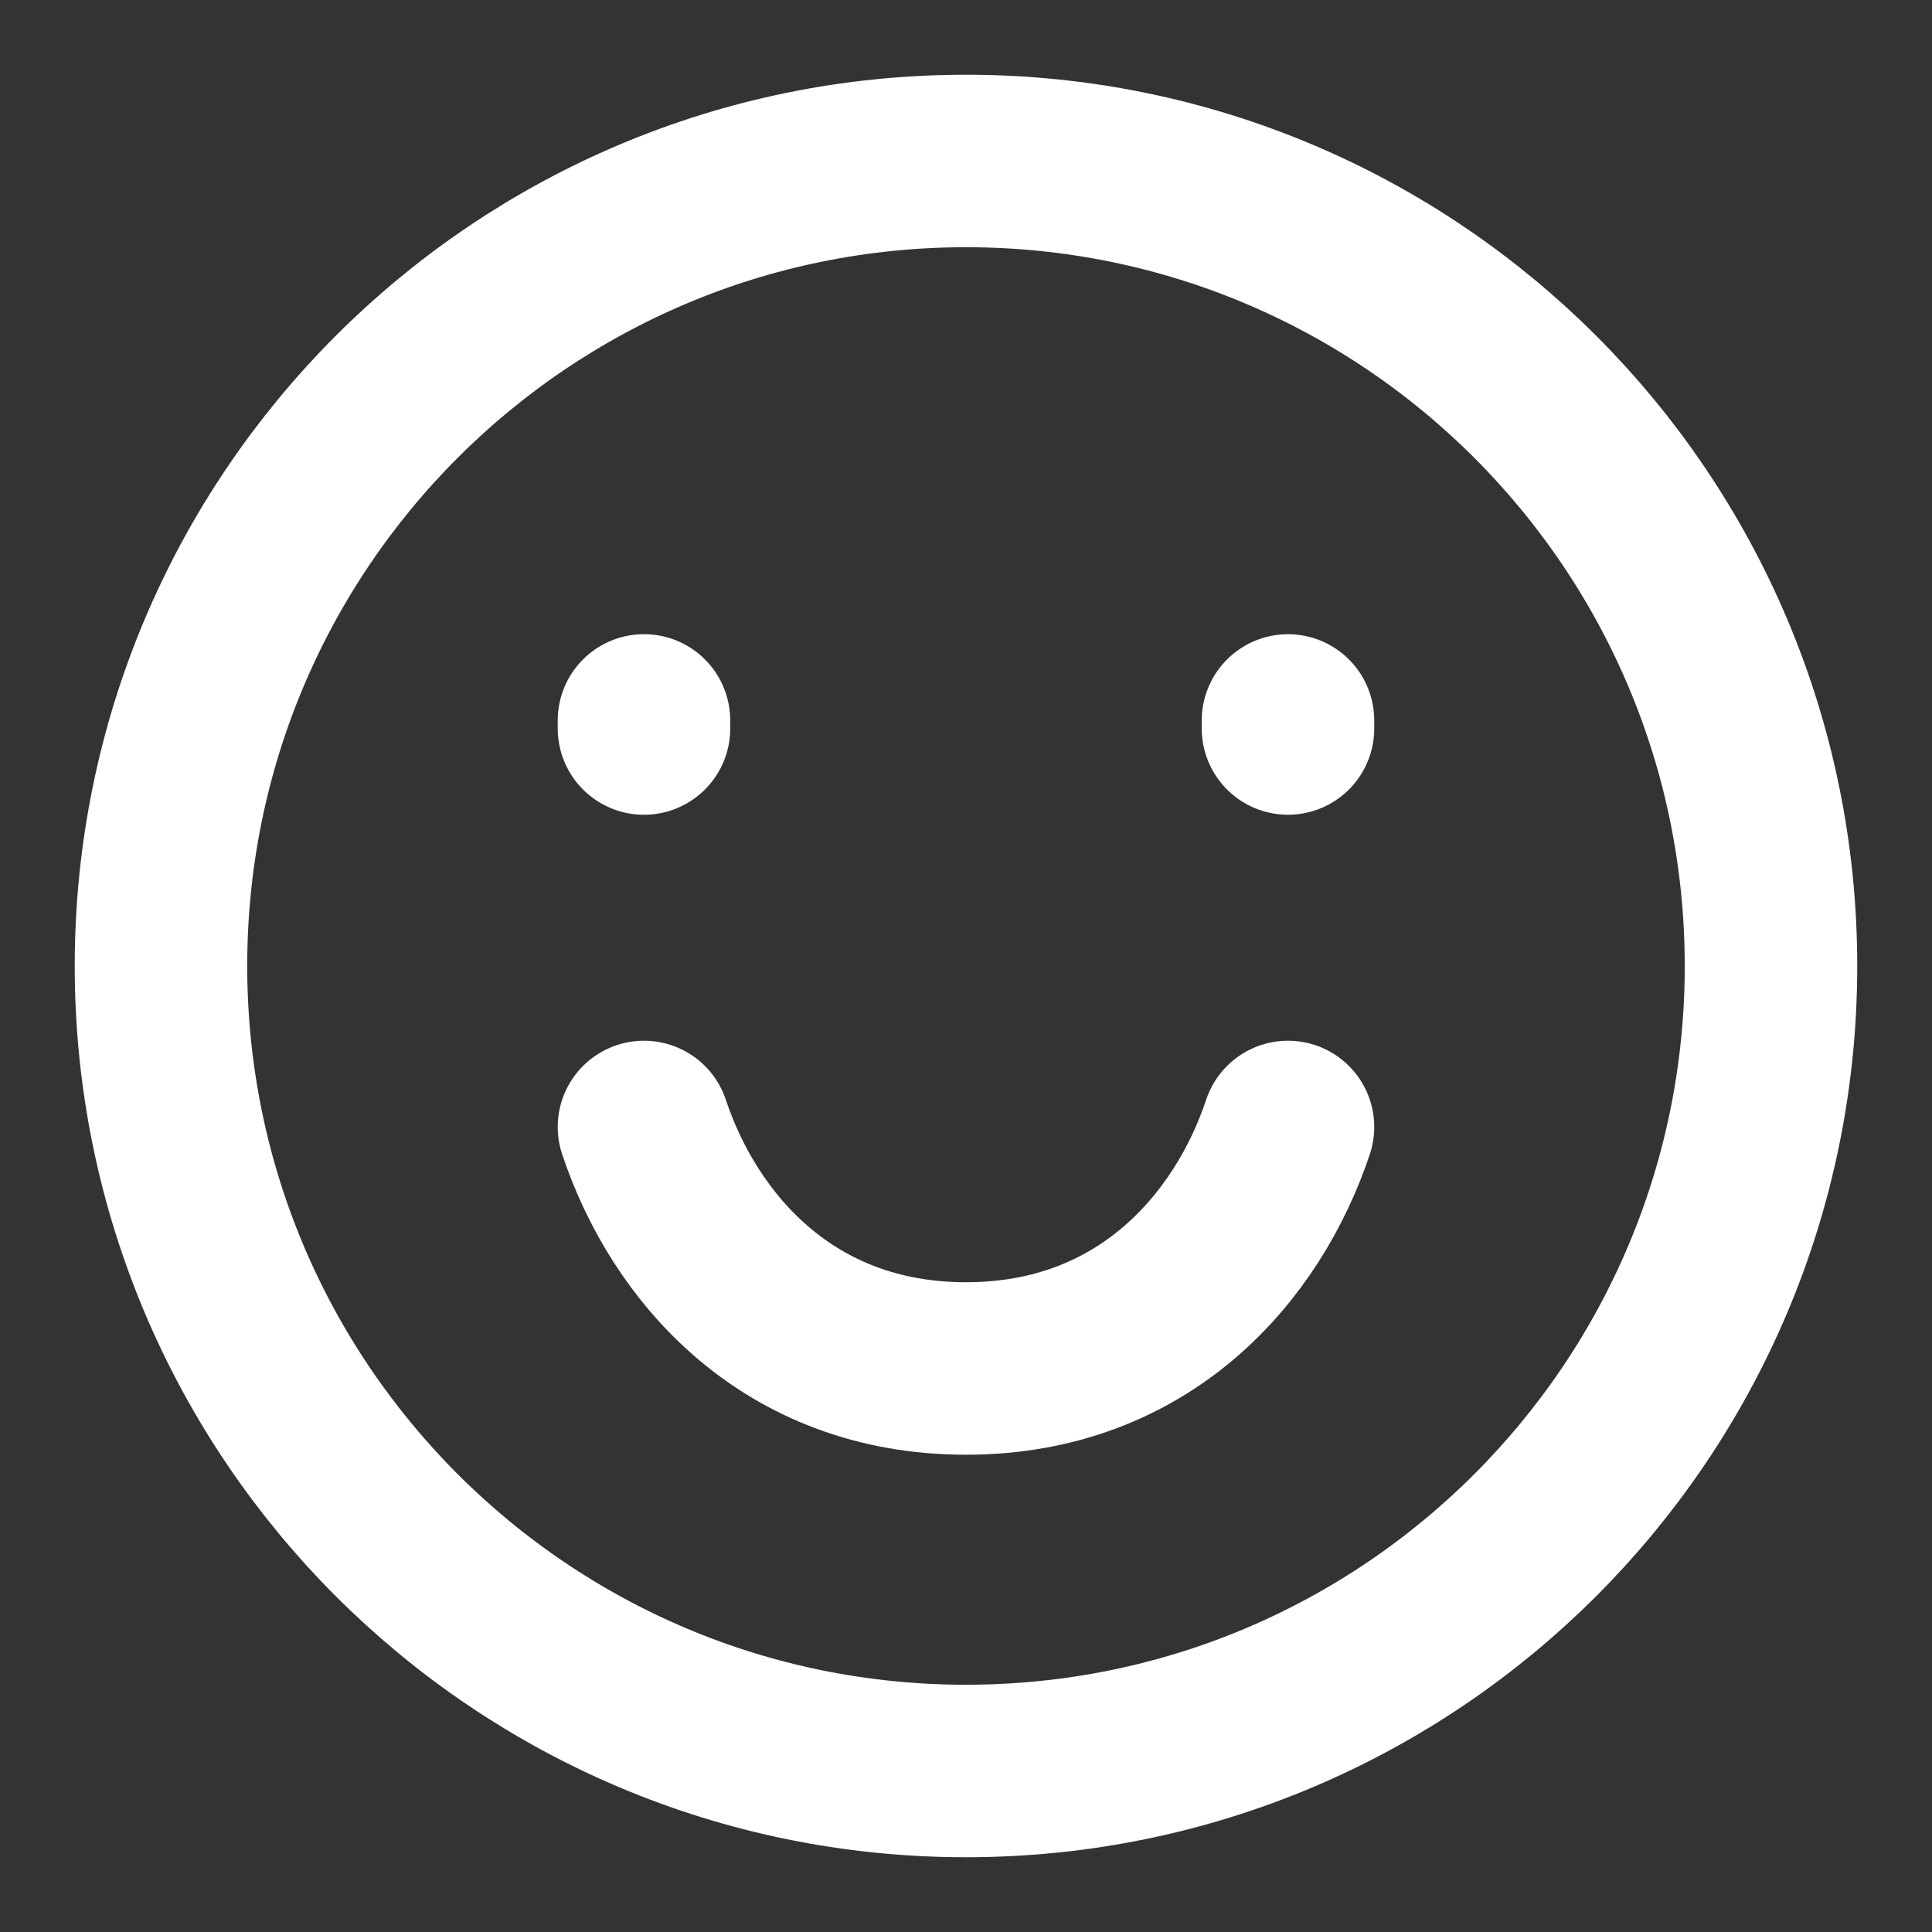 <svg width="56" height="56" viewBox="0 0 56 56" fill="none" xmlns="http://www.w3.org/2000/svg">
    <rect x="0" y="0" width="56" height="56" fill="#333333" stroke="none"/>
    <path d="M28 51.333C40.886 51.333 51.333 40.886 51.333 27.999C51.333 15.113 40.886 4.666 28 4.666C15.113 4.666 4.666 15.113 4.666 27.999C4.666 40.886 15.113 51.333 28 51.333Z" stroke="white" stroke-width="5" stroke-linecap="round"/>
    <path d="M18.666 21.116V20.882" stroke="white" stroke-width="5" stroke-linecap="round"/>
    <path d="M37.333 21.116V20.883" stroke="white" stroke-width="5" stroke-linecap="round"/>
    <path d="M37.333 32.666C36.166 36.166 33.157 39.666 28 39.666C22.843 39.666 19.833 36.166 18.666 32.666" stroke="white" stroke-width="5" stroke-linecap="round" stroke-linejoin="round"/>
</svg>

